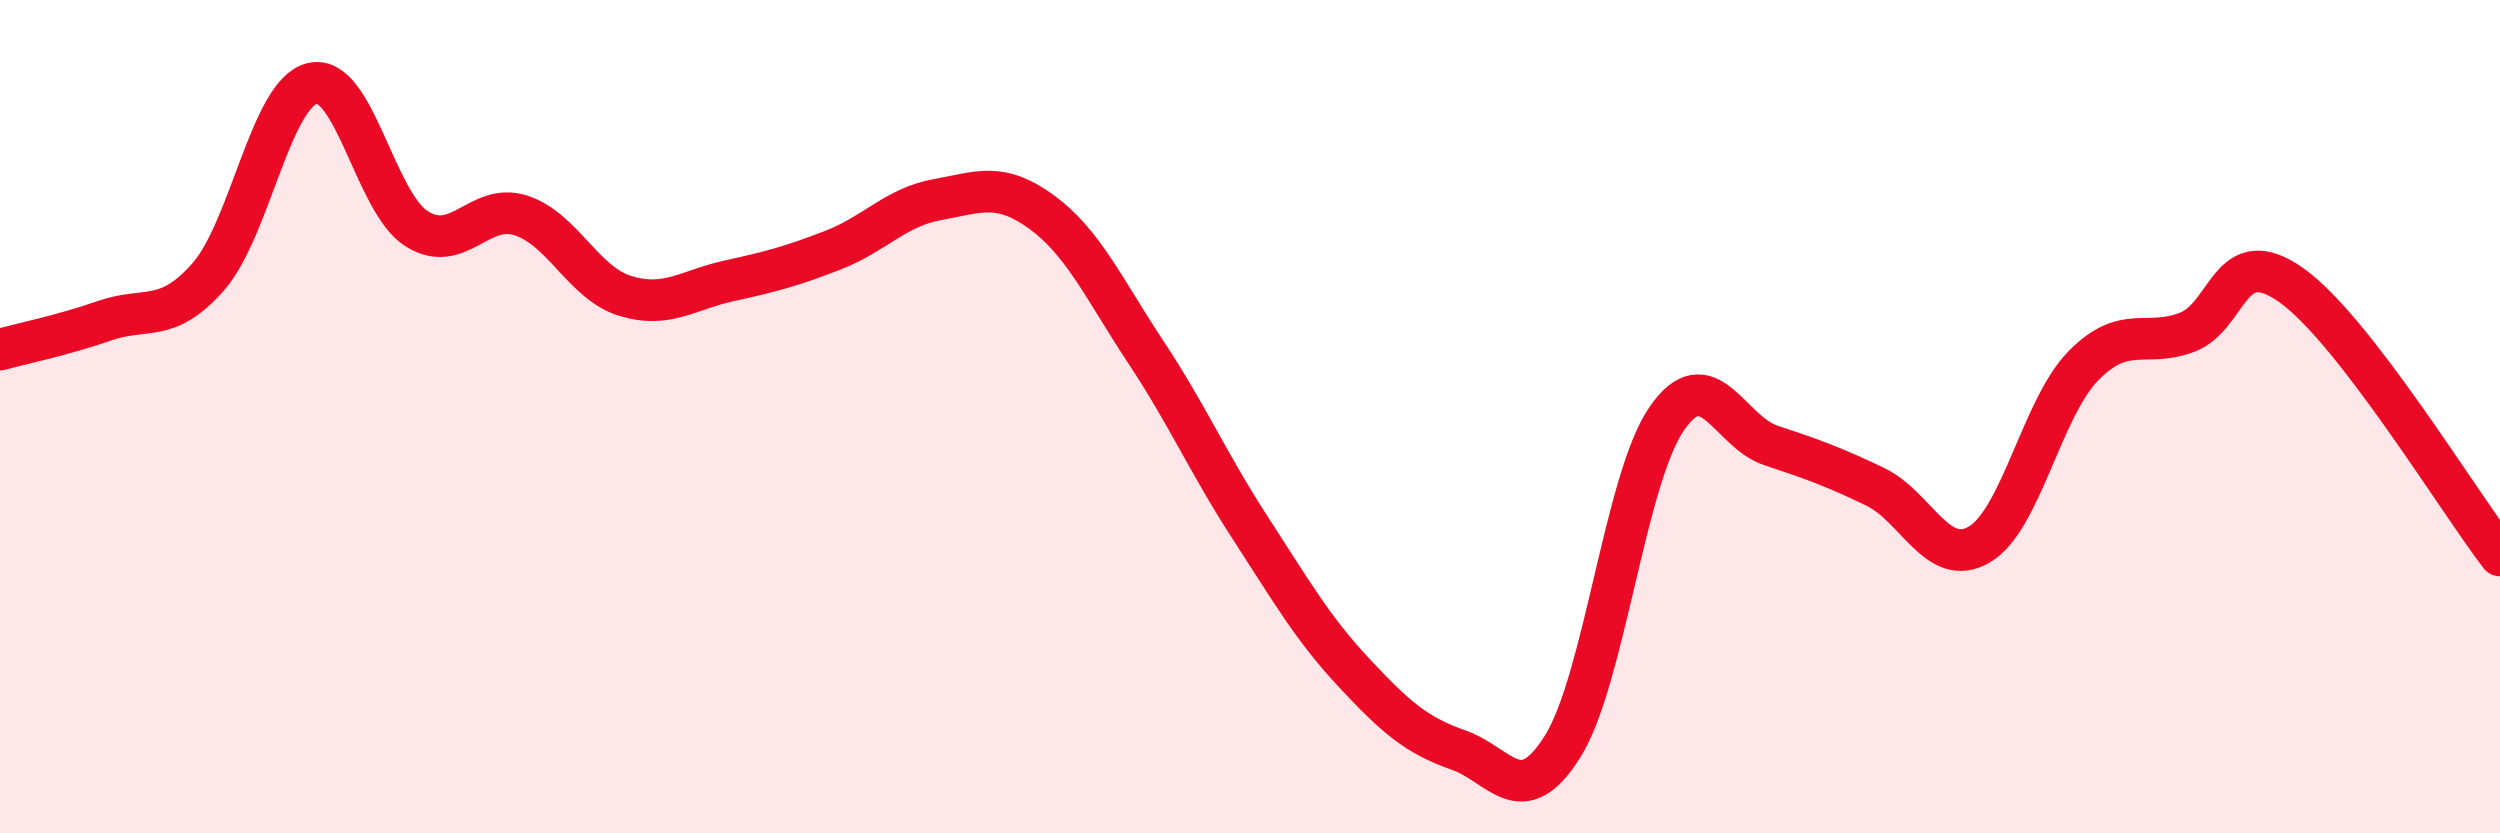 
    <svg width="60" height="20" viewBox="0 0 60 20" xmlns="http://www.w3.org/2000/svg">
      <path
        d="M 0,8.39 C 0.5,8.25 1.5,8.05 2.5,7.7 C 3.5,7.35 4,7.78 5,6.64 C 6,5.5 6.5,2.23 7.5,2 C 8.5,1.77 9,4.86 10,5.49 C 11,6.12 11.5,4.85 12.5,5.17 C 13.5,5.49 14,6.79 15,7.1 C 16,7.41 16.5,6.96 17.5,6.74 C 18.5,6.52 19,6.39 20,6 C 21,5.61 21.5,4.97 22.5,4.79 C 23.5,4.61 24,4.36 25,5.09 C 26,5.82 26.5,6.94 27.5,8.45 C 28.5,9.96 29,11.12 30,12.66 C 31,14.2 31.5,15.08 32.5,16.15 C 33.5,17.22 34,17.65 35,18 C 36,18.35 36.5,19.51 37.5,17.92 C 38.5,16.33 39,11.5 40,10.05 C 41,8.6 41.5,10.36 42.5,10.69 C 43.5,11.02 44,11.2 45,11.68 C 46,12.16 46.5,13.65 47.5,13.07 C 48.5,12.49 49,9.8 50,8.78 C 51,7.76 51.5,8.36 52.5,7.97 C 53.5,7.58 53.5,5.78 55,6.85 C 56.5,7.92 59,12.03 60,13.33L60 20L0 20Z"
        fill="#EB0A25"
        opacity="0.1"
        stroke-linecap="round"
        stroke-linejoin="round"
      />
      <path
        d="M 0,8.39 C 0.5,8.25 1.5,8.05 2.5,7.7 C 3.5,7.35 4,7.78 5,6.64 C 6,5.5 6.5,2.23 7.5,2 C 8.5,1.77 9,4.86 10,5.49 C 11,6.12 11.5,4.85 12.5,5.17 C 13.5,5.49 14,6.79 15,7.1 C 16,7.41 16.5,6.96 17.5,6.74 C 18.5,6.52 19,6.39 20,6 C 21,5.61 21.5,4.97 22.5,4.79 C 23.5,4.61 24,4.36 25,5.09 C 26,5.82 26.5,6.94 27.5,8.45 C 28.5,9.96 29,11.12 30,12.66 C 31,14.2 31.5,15.08 32.5,16.15 C 33.5,17.22 34,17.65 35,18 C 36,18.35 36.5,19.51 37.5,17.92 C 38.5,16.33 39,11.5 40,10.05 C 41,8.6 41.5,10.36 42.5,10.69 C 43.5,11.02 44,11.2 45,11.68 C 46,12.16 46.5,13.65 47.5,13.07 C 48.5,12.49 49,9.8 50,8.78 C 51,7.76 51.5,8.36 52.5,7.97 C 53.5,7.58 53.5,5.78 55,6.85 C 56.5,7.92 59,12.03 60,13.33"
        stroke="#EB0A25"
        stroke-width="1"
        fill="none"
        stroke-linecap="round"
        stroke-linejoin="round"
      />
    </svg>
  